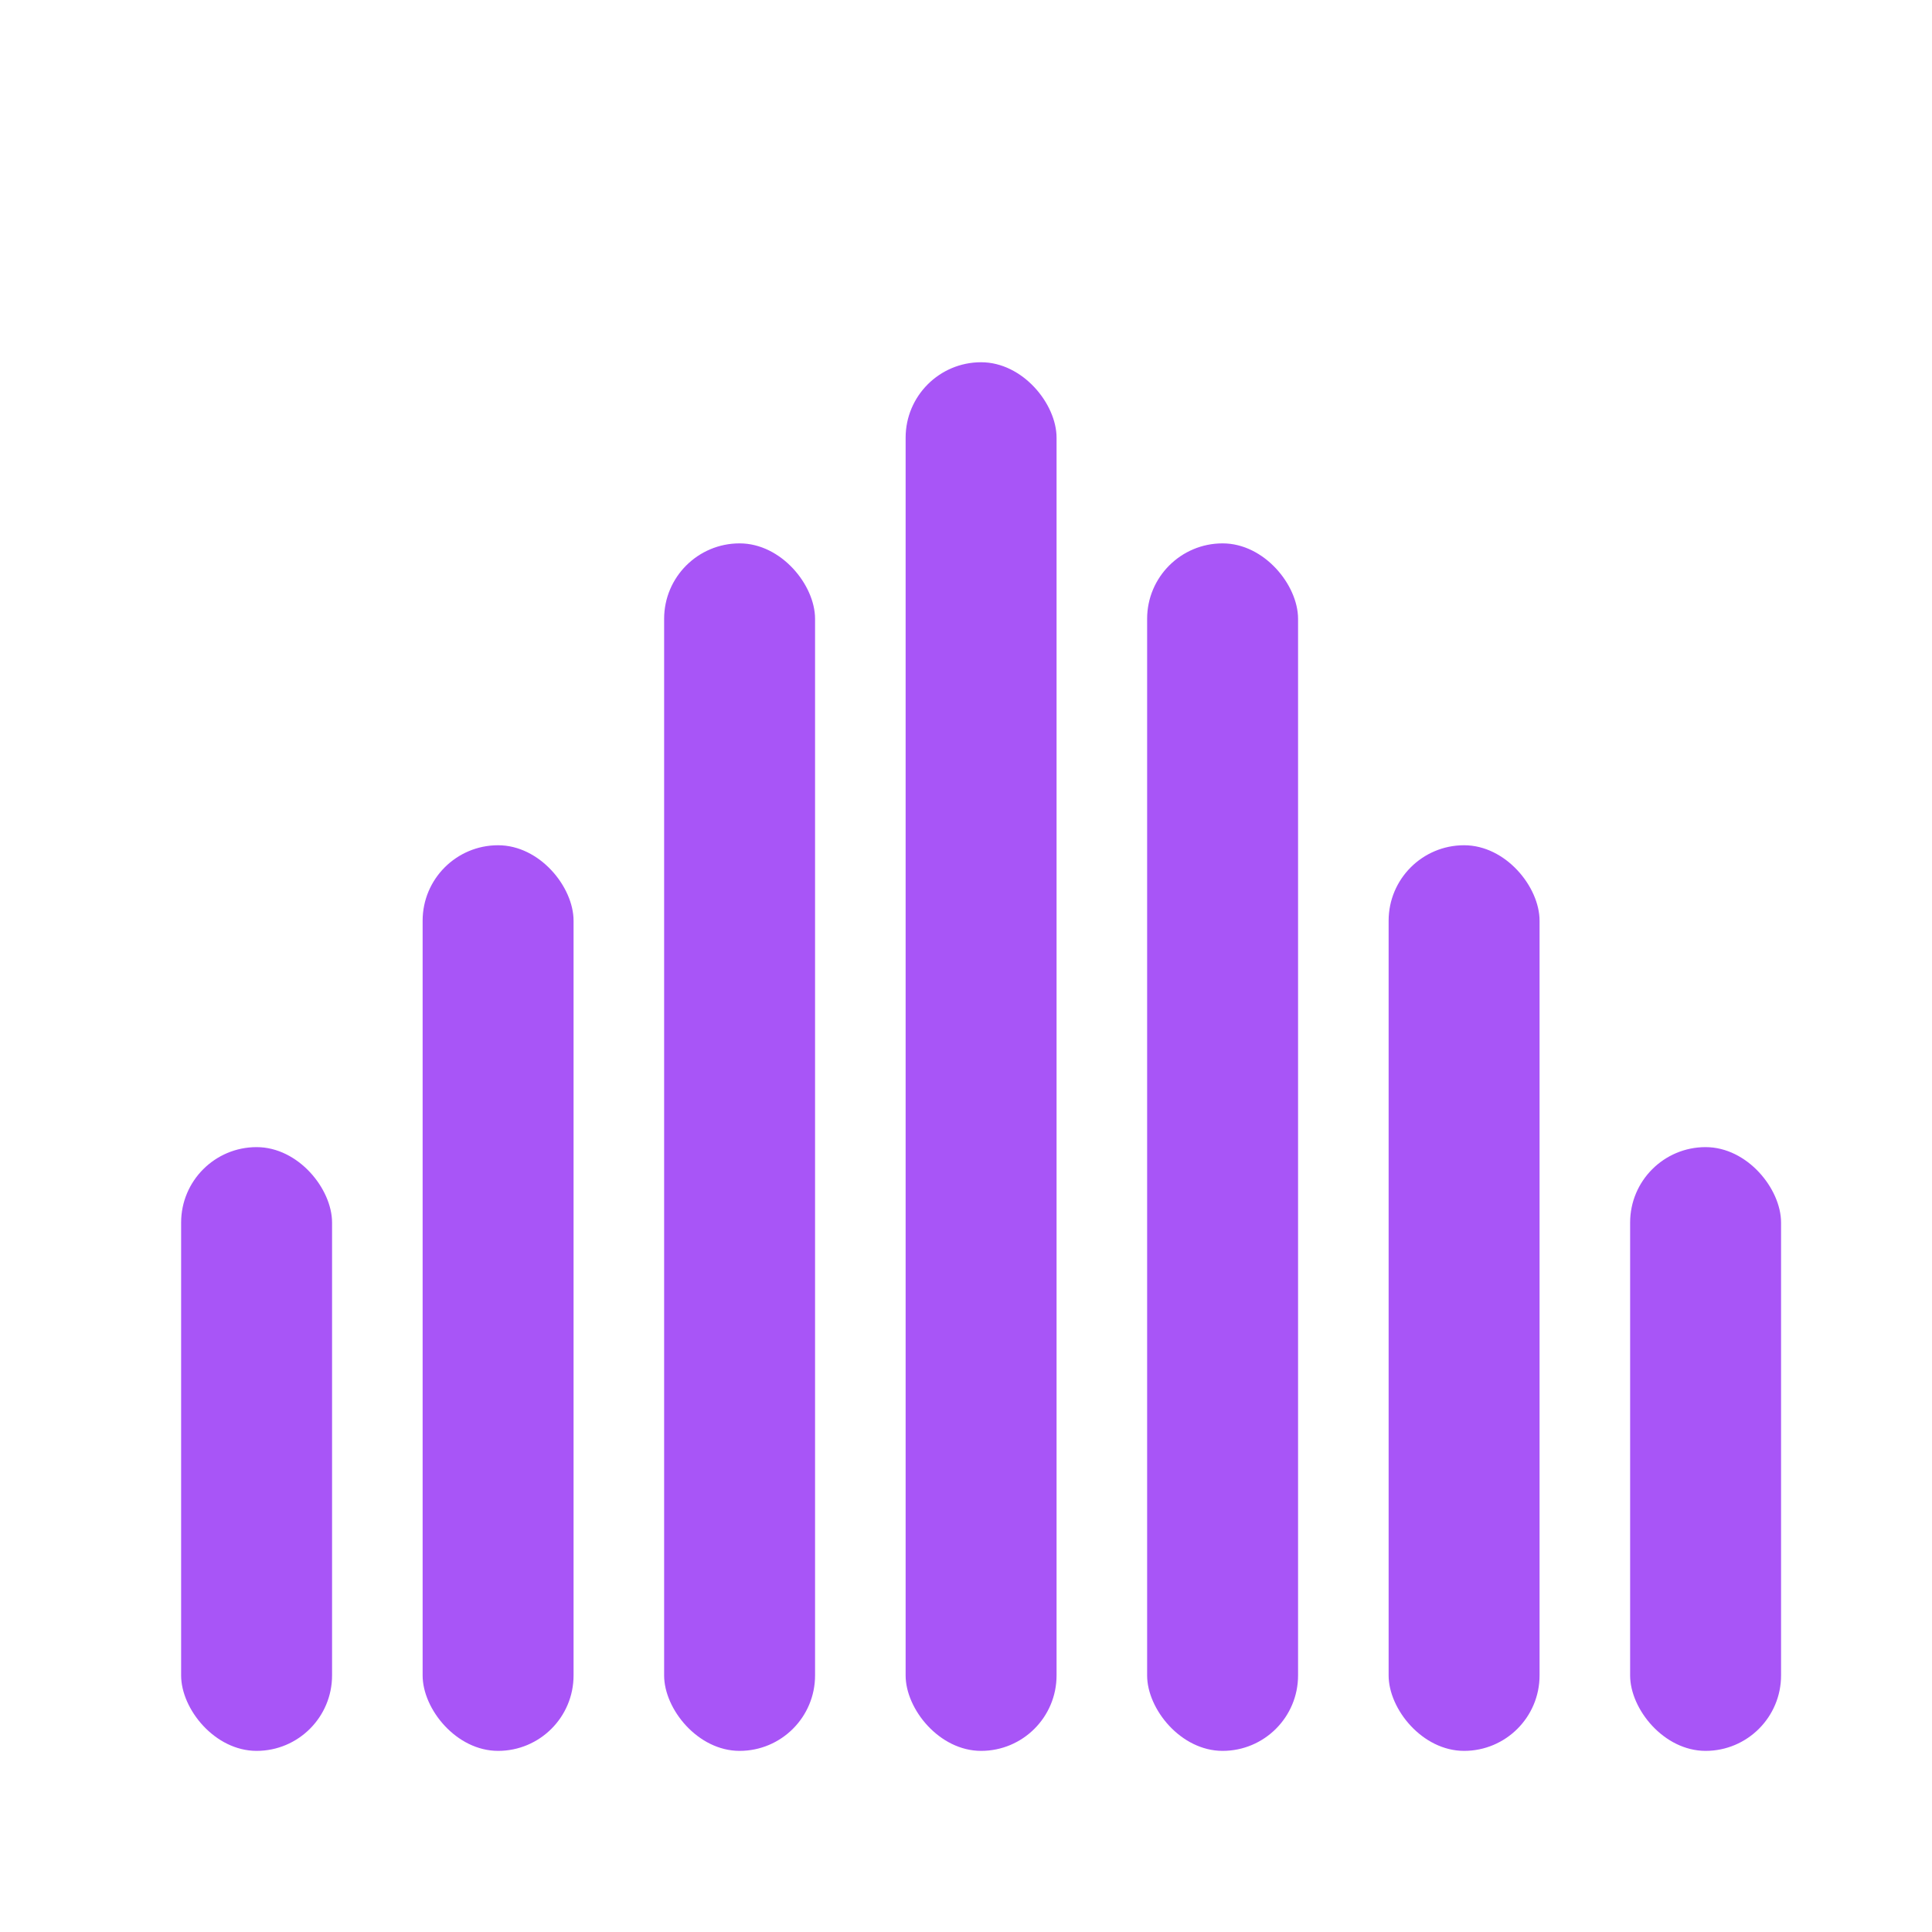 <svg width="32" height="32" viewBox="0 0 32 32" fill="none" xmlns="http://www.w3.org/2000/svg">
  <!-- Sound wave with 7 bars - simplified for favicon -->
  <rect x="3" y="19" width="2.5" height="10" rx="1.25" fill="#a855f7"/>
  <rect x="7" y="14" width="2.5" height="15" rx="1.25" fill="#a855f7"/>
  <rect x="11" y="9" width="2.5" height="20" rx="1.25" fill="#a855f7"/>
  <rect x="15" y="6" width="2.5" height="23" rx="1.25" fill="#a855f7"/>
  <rect x="19" y="9" width="2.5" height="20" rx="1.25" fill="#a855f7"/>
  <rect x="23" y="14" width="2.5" height="15" rx="1.25" fill="#a855f7"/>
  <rect x="27" y="19" width="2.5" height="10" rx="1.25" fill="#a855f7"/>
</svg>
